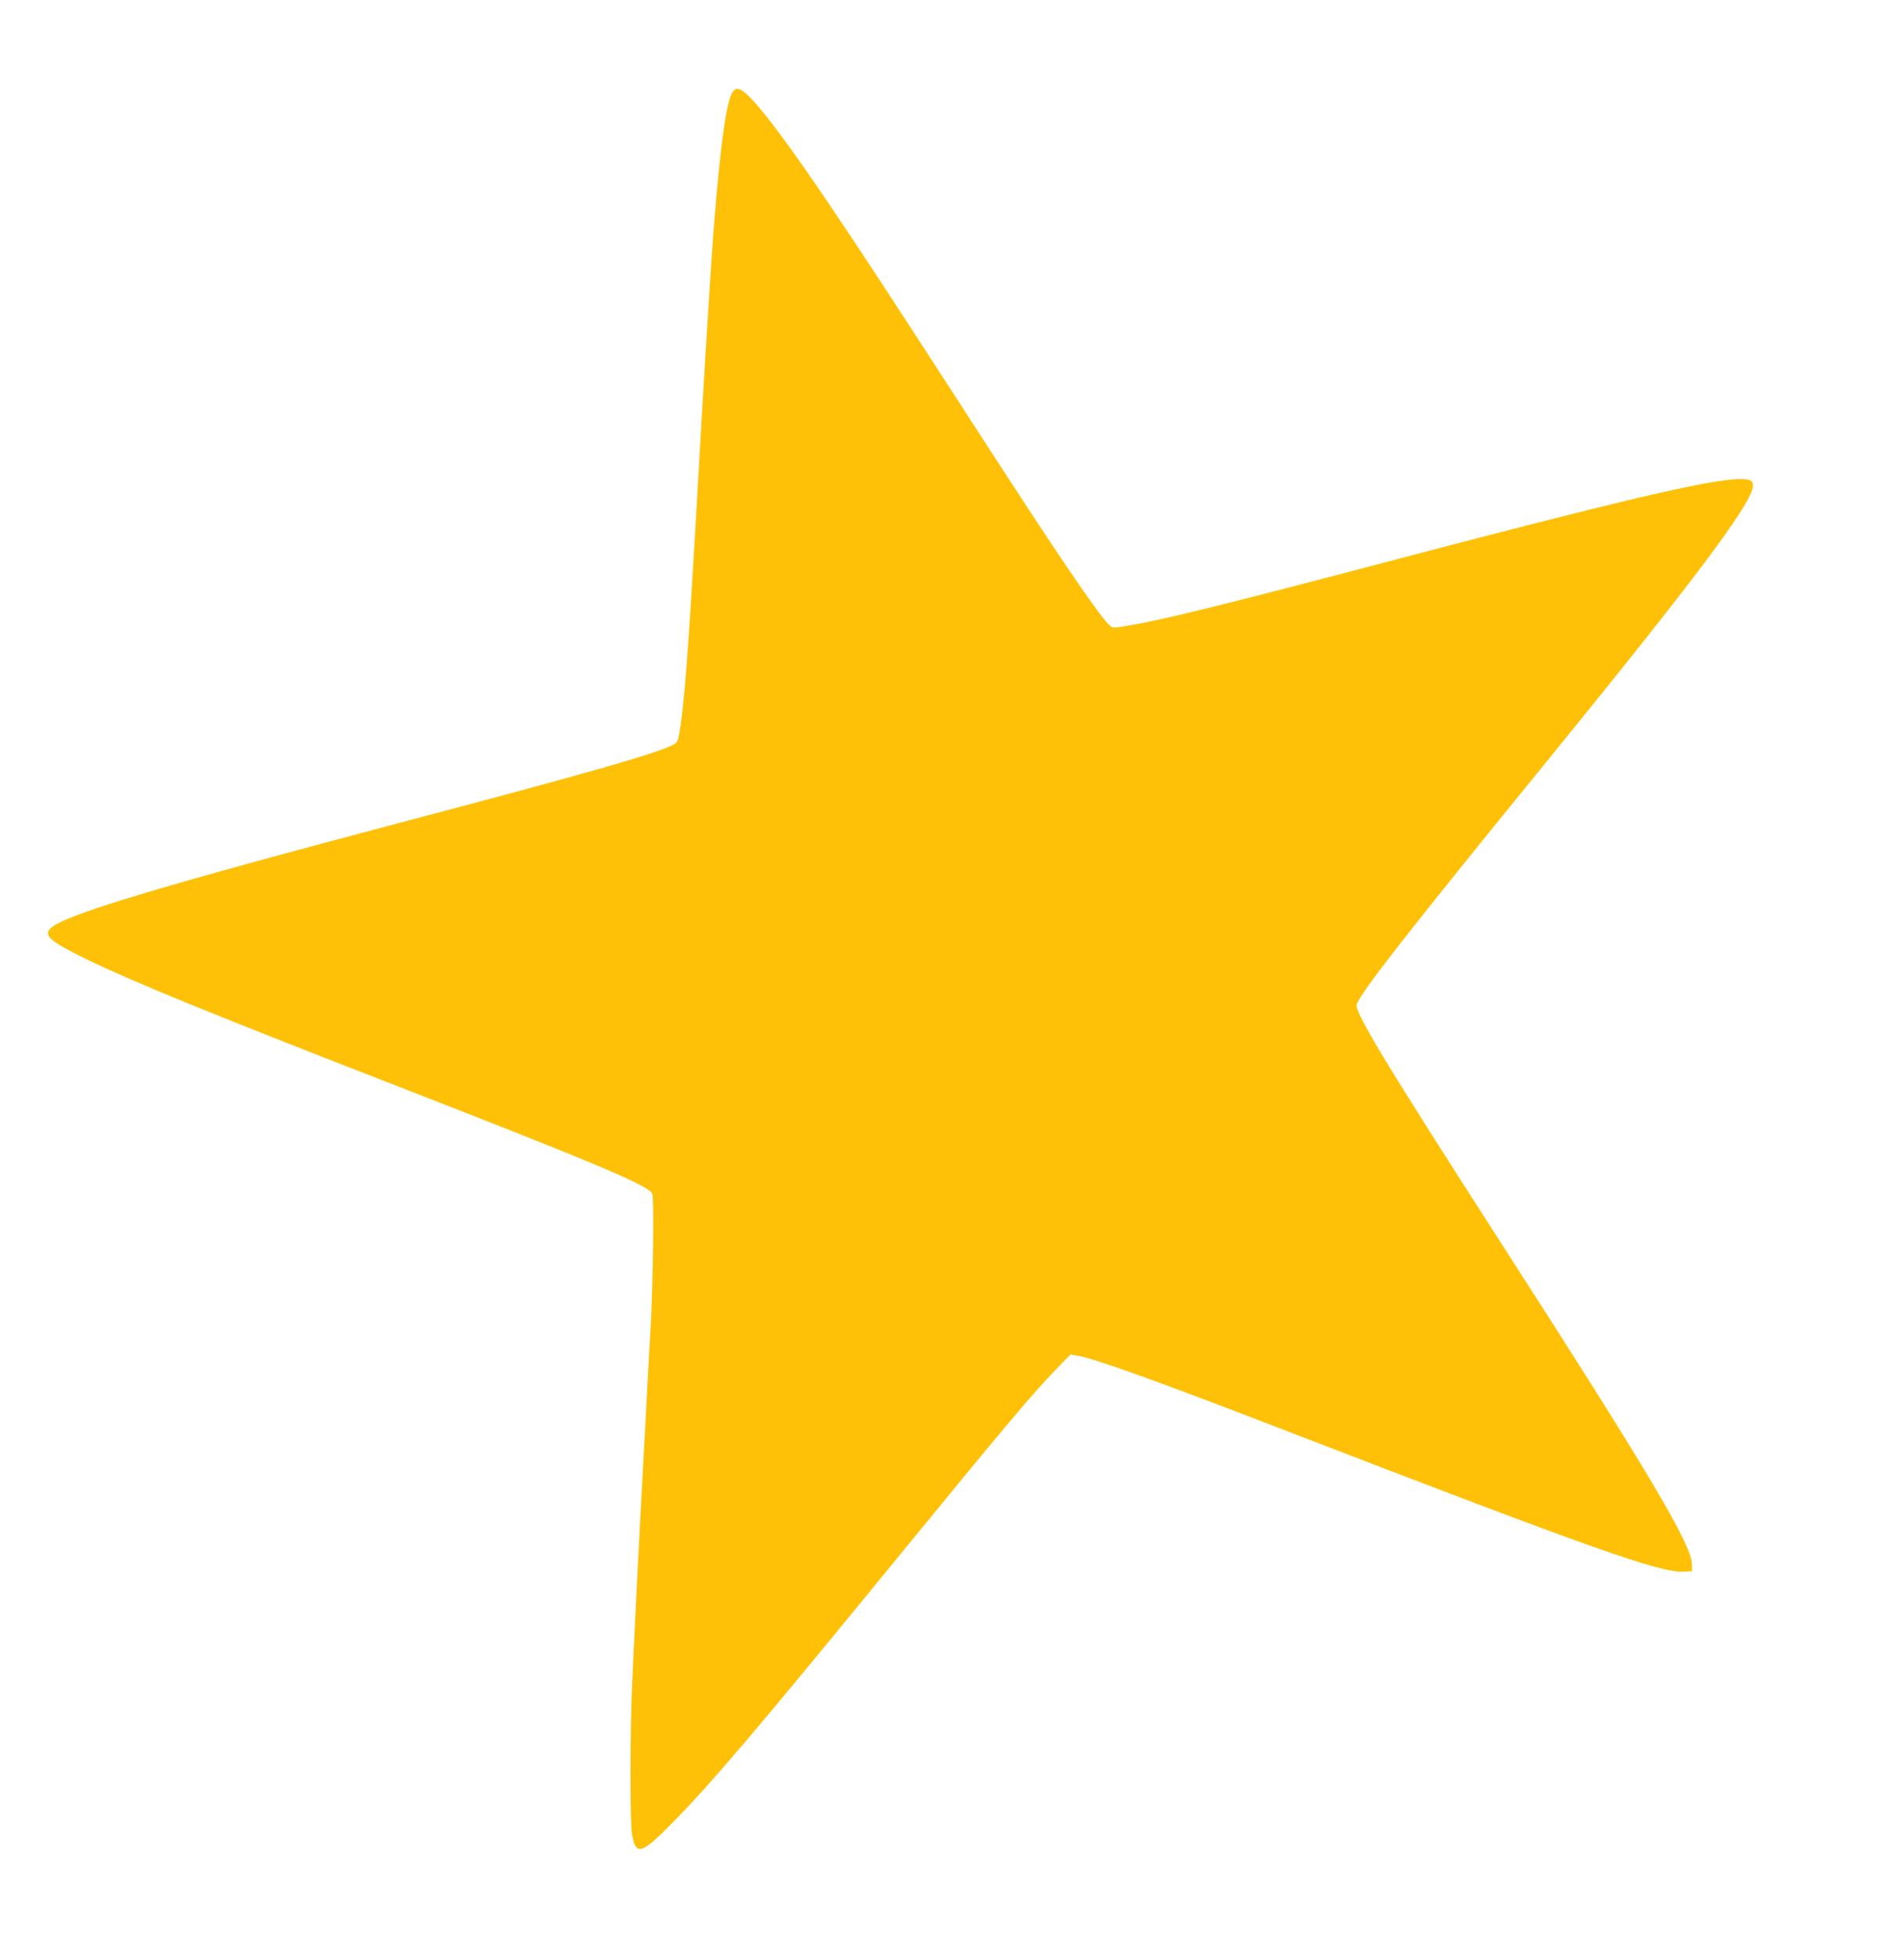 <?xml version="1.0" standalone="no"?>
<!DOCTYPE svg PUBLIC "-//W3C//DTD SVG 20010904//EN"
 "http://www.w3.org/TR/2001/REC-SVG-20010904/DTD/svg10.dtd">
<svg version="1.0" xmlns="http://www.w3.org/2000/svg"
 width="1244pt" height="1280pt" viewBox="0 0 1244 1280"
 preserveAspectRatio="xMidYMid meet">
<g transform="translate(0,1280) scale(0.1,-0.1)"
fill="#ffc107" stroke="none">
<path d="M4786 12198 c-40 -62 -79 -340 -121 -868 -19 -238 -66 -994 -105
-1690 -60 -1056 -87 -1427 -121 -1628 -10 -58 -14 -64 -48 -81 -107 -55 -581
-190 -1721 -491 -1648 -436 -2268 -623 -2343 -708 -42 -46 8 -87 245 -202 304
-147 800 -350 1958 -800 1381 -537 1711 -676 1732 -730 12 -29 4 -605 -11
-875 -6 -93 -15 -262 -21 -375 -6 -113 -19 -365 -30 -560 -24 -435 -56 -1074
-70 -1393 -14 -301 -14 -904 -1 -979 25 -143 59 -134 256 65 268 272 550 604
1550 1827 634 775 807 980 959 1138 l100 103 41 -7 c115 -19 499 -156 1375
-494 2002 -772 2440 -927 2592 -918 l53 3 -1 46 c-1 127 -281 598 -1244 2094
-755 1173 -961 1514 -946 1563 25 77 346 488 1221 1562 992 1218 1368 1719
1368 1827 0 34 -17 43 -85 43 -192 0 -797 -142 -2433 -574 -944 -248 -1343
-347 -1557 -382 -105 -18 -107 -18 -129 1 -61 55 -297 399 -729 1065 -134 206
-380 587 -548 845 -601 927 -914 1376 -1071 1538 -61 62 -91 72 -115 35z"/>
</g>
</svg>
